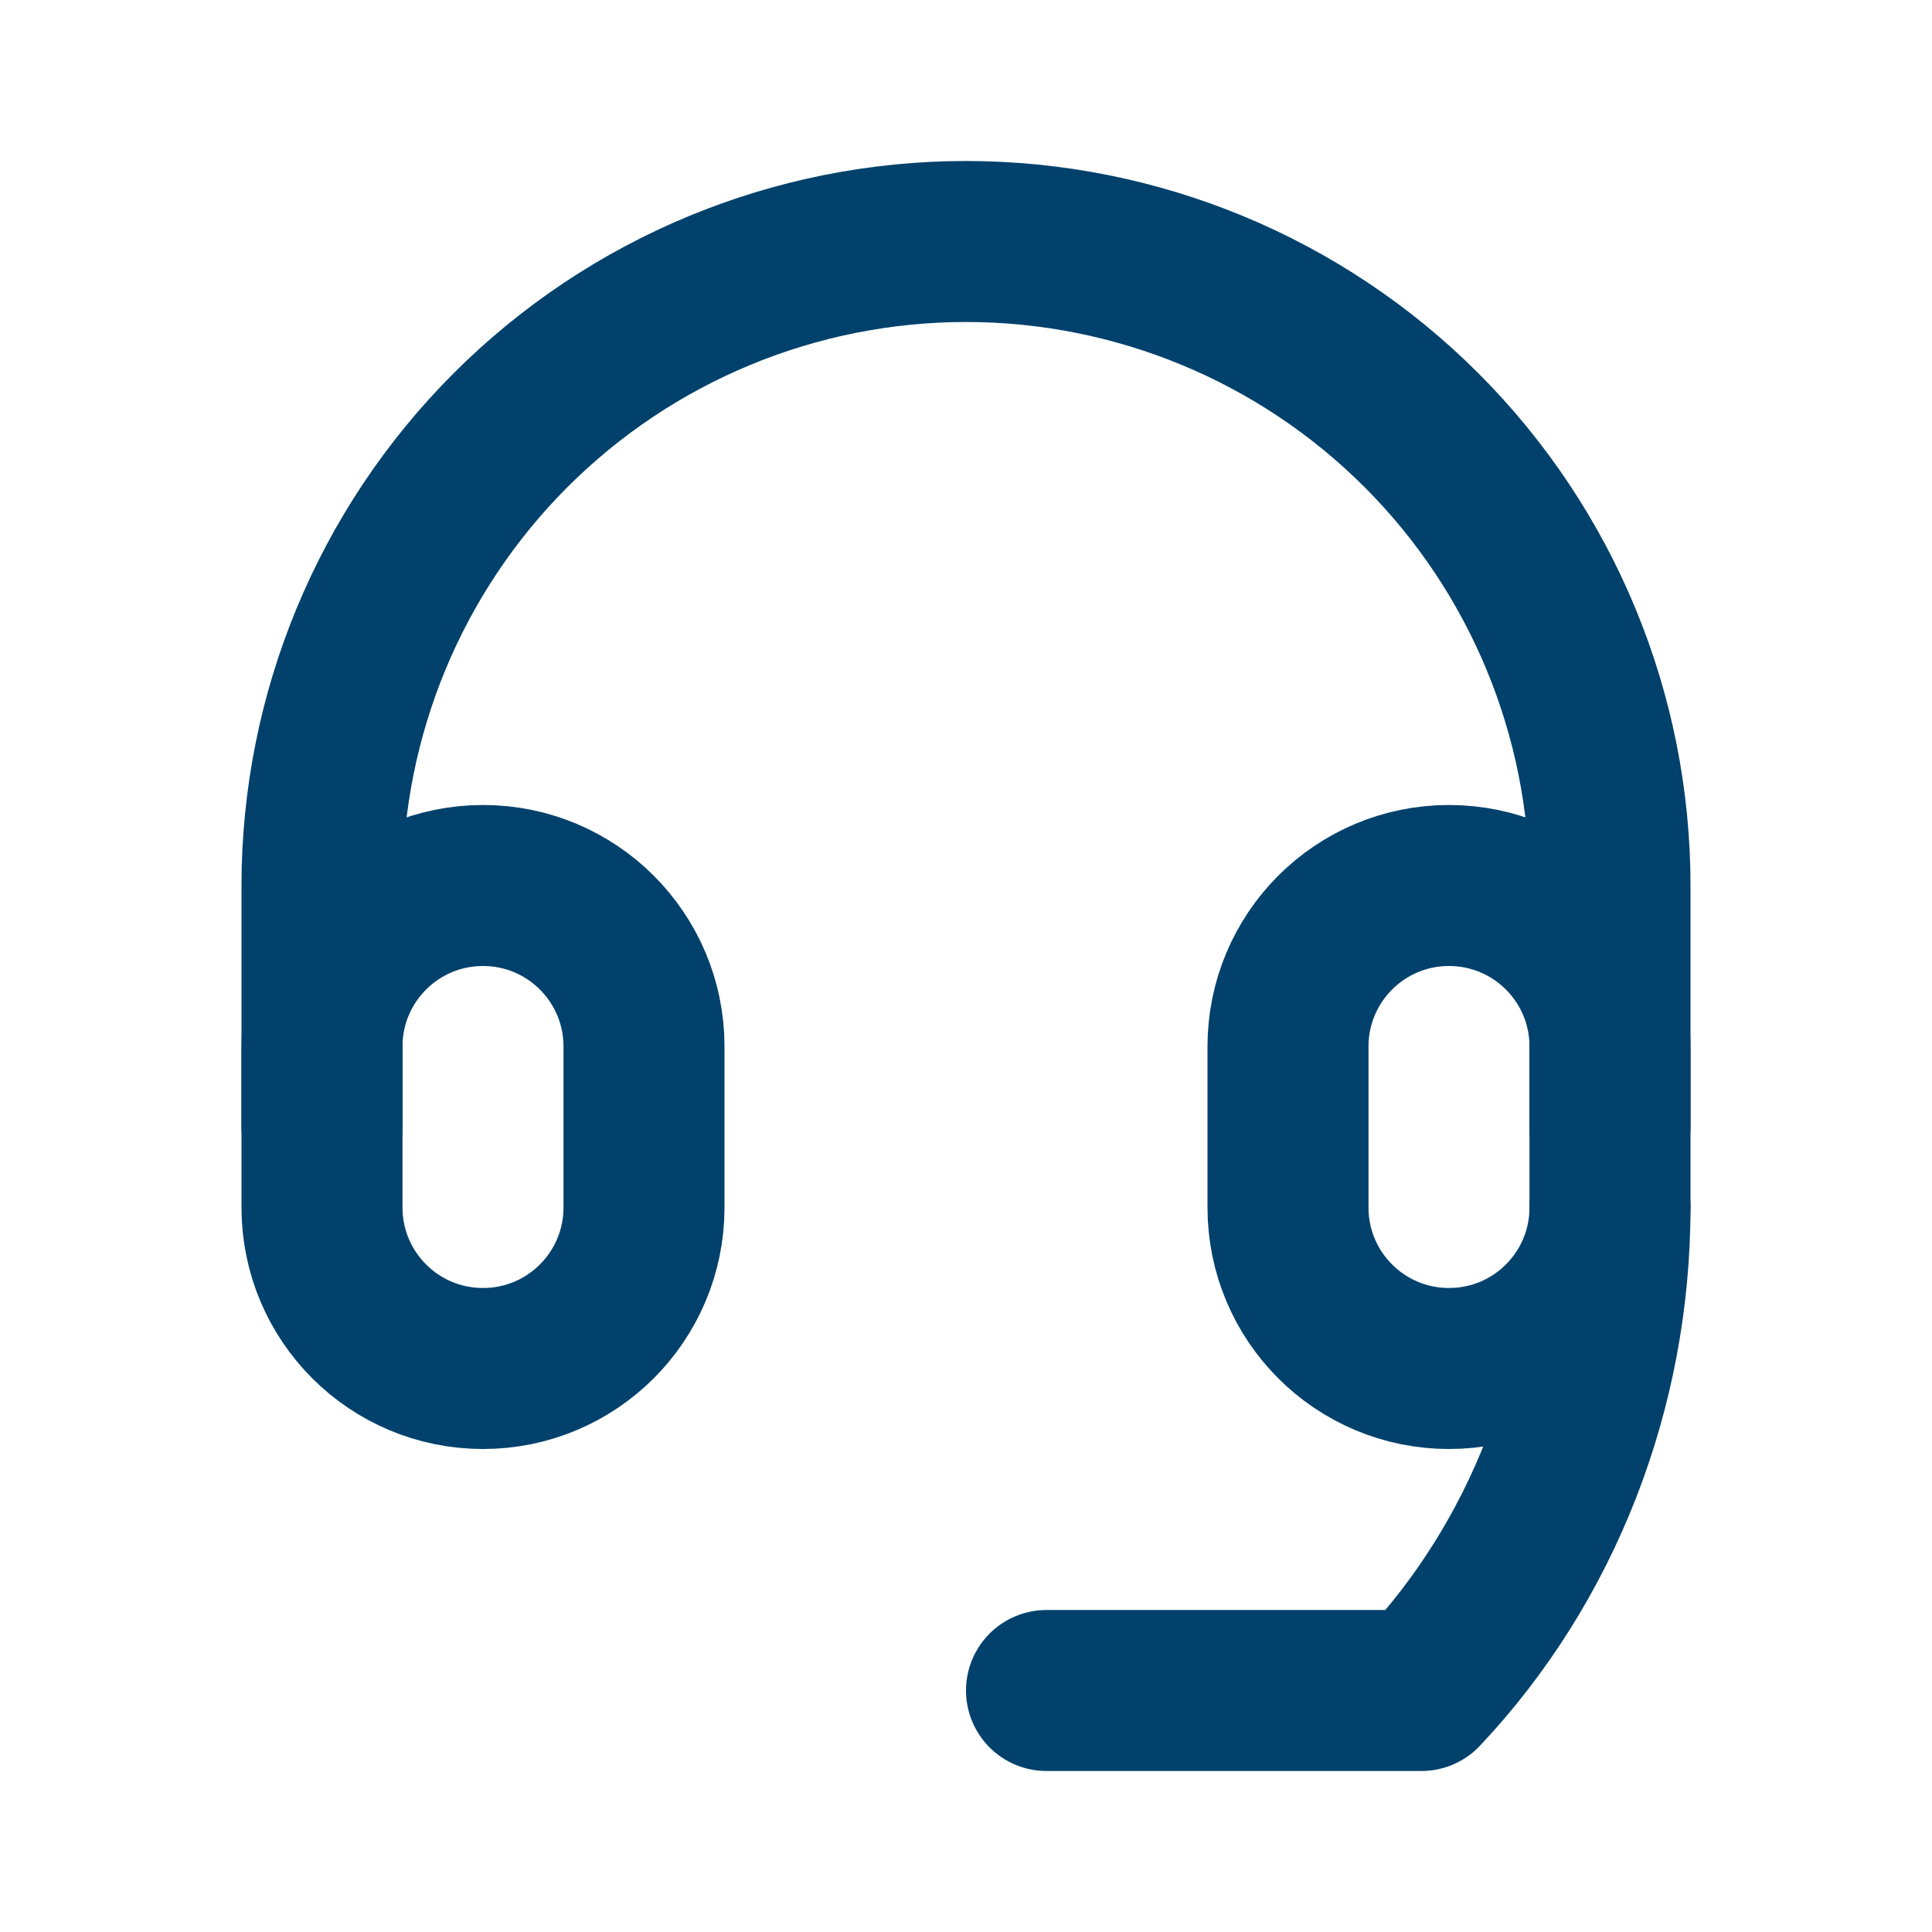 <svg width="24" height="24" viewBox="0 0 24 24" fill="none" xmlns="http://www.w3.org/2000/svg">
<g clip-path="url(#clip0_1751_535)">
<path d="M20 13C20 11.895 19.105 11 18 11C16.895 11 16 11.895 16 13V15C16 16.105 16.895 17 18 17C19.105 17 20 16.105 20 15V13Z" stroke="#01416C" stroke-width="2" stroke-linecap="round" stroke-linejoin="round"/>
<path d="M8 13C8 11.895 7.105 11 6 11C4.895 11 4 11.895 4 13V15C4 16.105 4.895 17 6 17C7.105 17 8 16.105 8 15V13Z" stroke="#01416C" stroke-width="2" stroke-linecap="round" stroke-linejoin="round"/>
<path d="M4 14V11C4 8.878 4.843 6.843 6.343 5.343C7.843 3.843 9.878 3 12 3C14.122 3 16.157 3.843 17.657 5.343C19.157 6.843 20 8.878 20 11V14" stroke="#01416C" stroke-width="2" stroke-linecap="round" stroke-linejoin="round"/>
<path d="M20 15C20 17.25 19.157 19.409 17.657 21H13" stroke="#01416C" stroke-width="2" stroke-linecap="round" stroke-linejoin="round"/>
</g>
<defs>
<clipPath id="clip0_1751_535">
<rect width="24" height="24" fill="white"/>
</clipPath>
</defs>
</svg>
